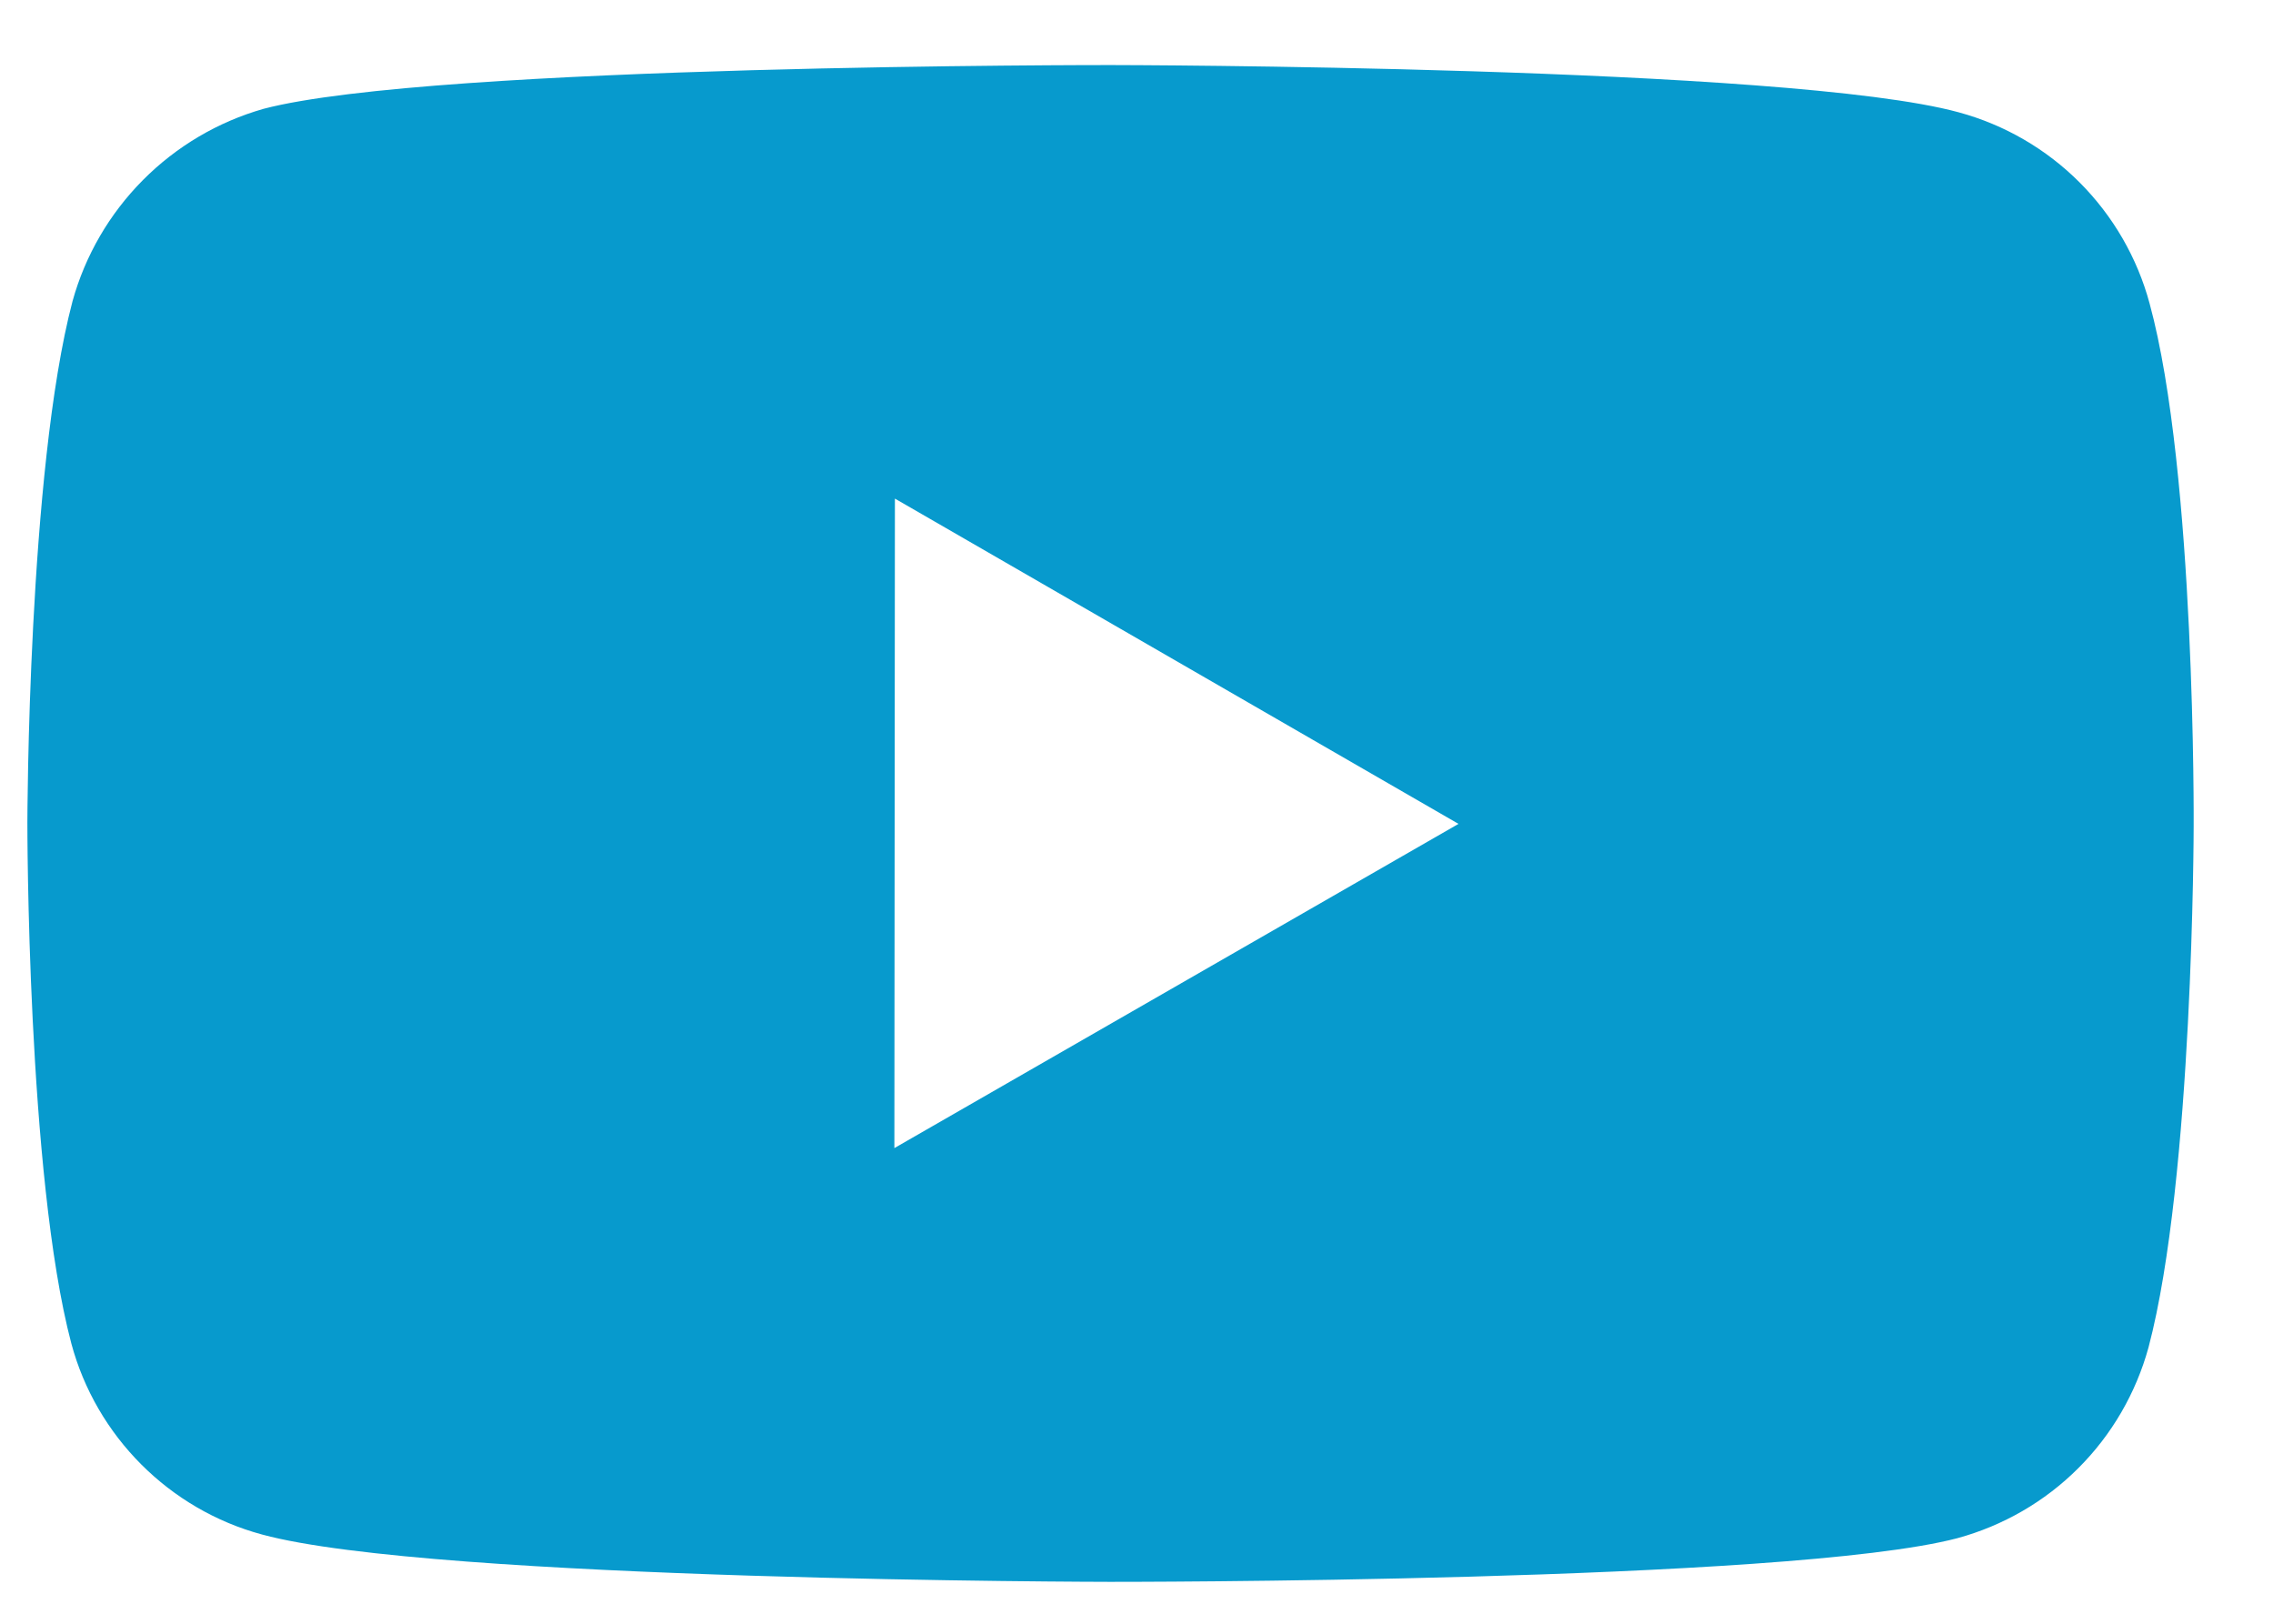 <svg xmlns="http://www.w3.org/2000/svg" width="21" height="15" viewBox="0 0 21 15" fill="none">
  <path d="M19.86 2.804C19.746 2.381 19.523 1.996 19.214 1.686C18.905 1.376 18.52 1.153 18.098 1.038C16.532 0.608 10.267 0.601 10.267 0.601C10.267 0.601 4.003 0.594 2.436 1.005C2.014 1.125 1.63 1.352 1.321 1.663C1.011 1.975 0.787 2.36 0.67 2.783C0.257 4.349 0.253 7.597 0.253 7.597C0.253 7.597 0.249 10.861 0.659 12.411C0.889 13.268 1.564 13.945 2.422 14.176C4.004 14.606 10.252 14.613 10.252 14.613C10.252 14.613 16.517 14.62 18.083 14.21C18.505 14.095 18.891 13.873 19.201 13.563C19.511 13.254 19.734 12.869 19.85 12.447C20.264 10.882 20.267 7.635 20.267 7.635C20.267 7.635 20.287 4.37 19.86 2.804ZM8.263 10.606L8.268 4.606L13.475 7.611L8.263 10.606Z" fill="#079ACD"/>
</svg>